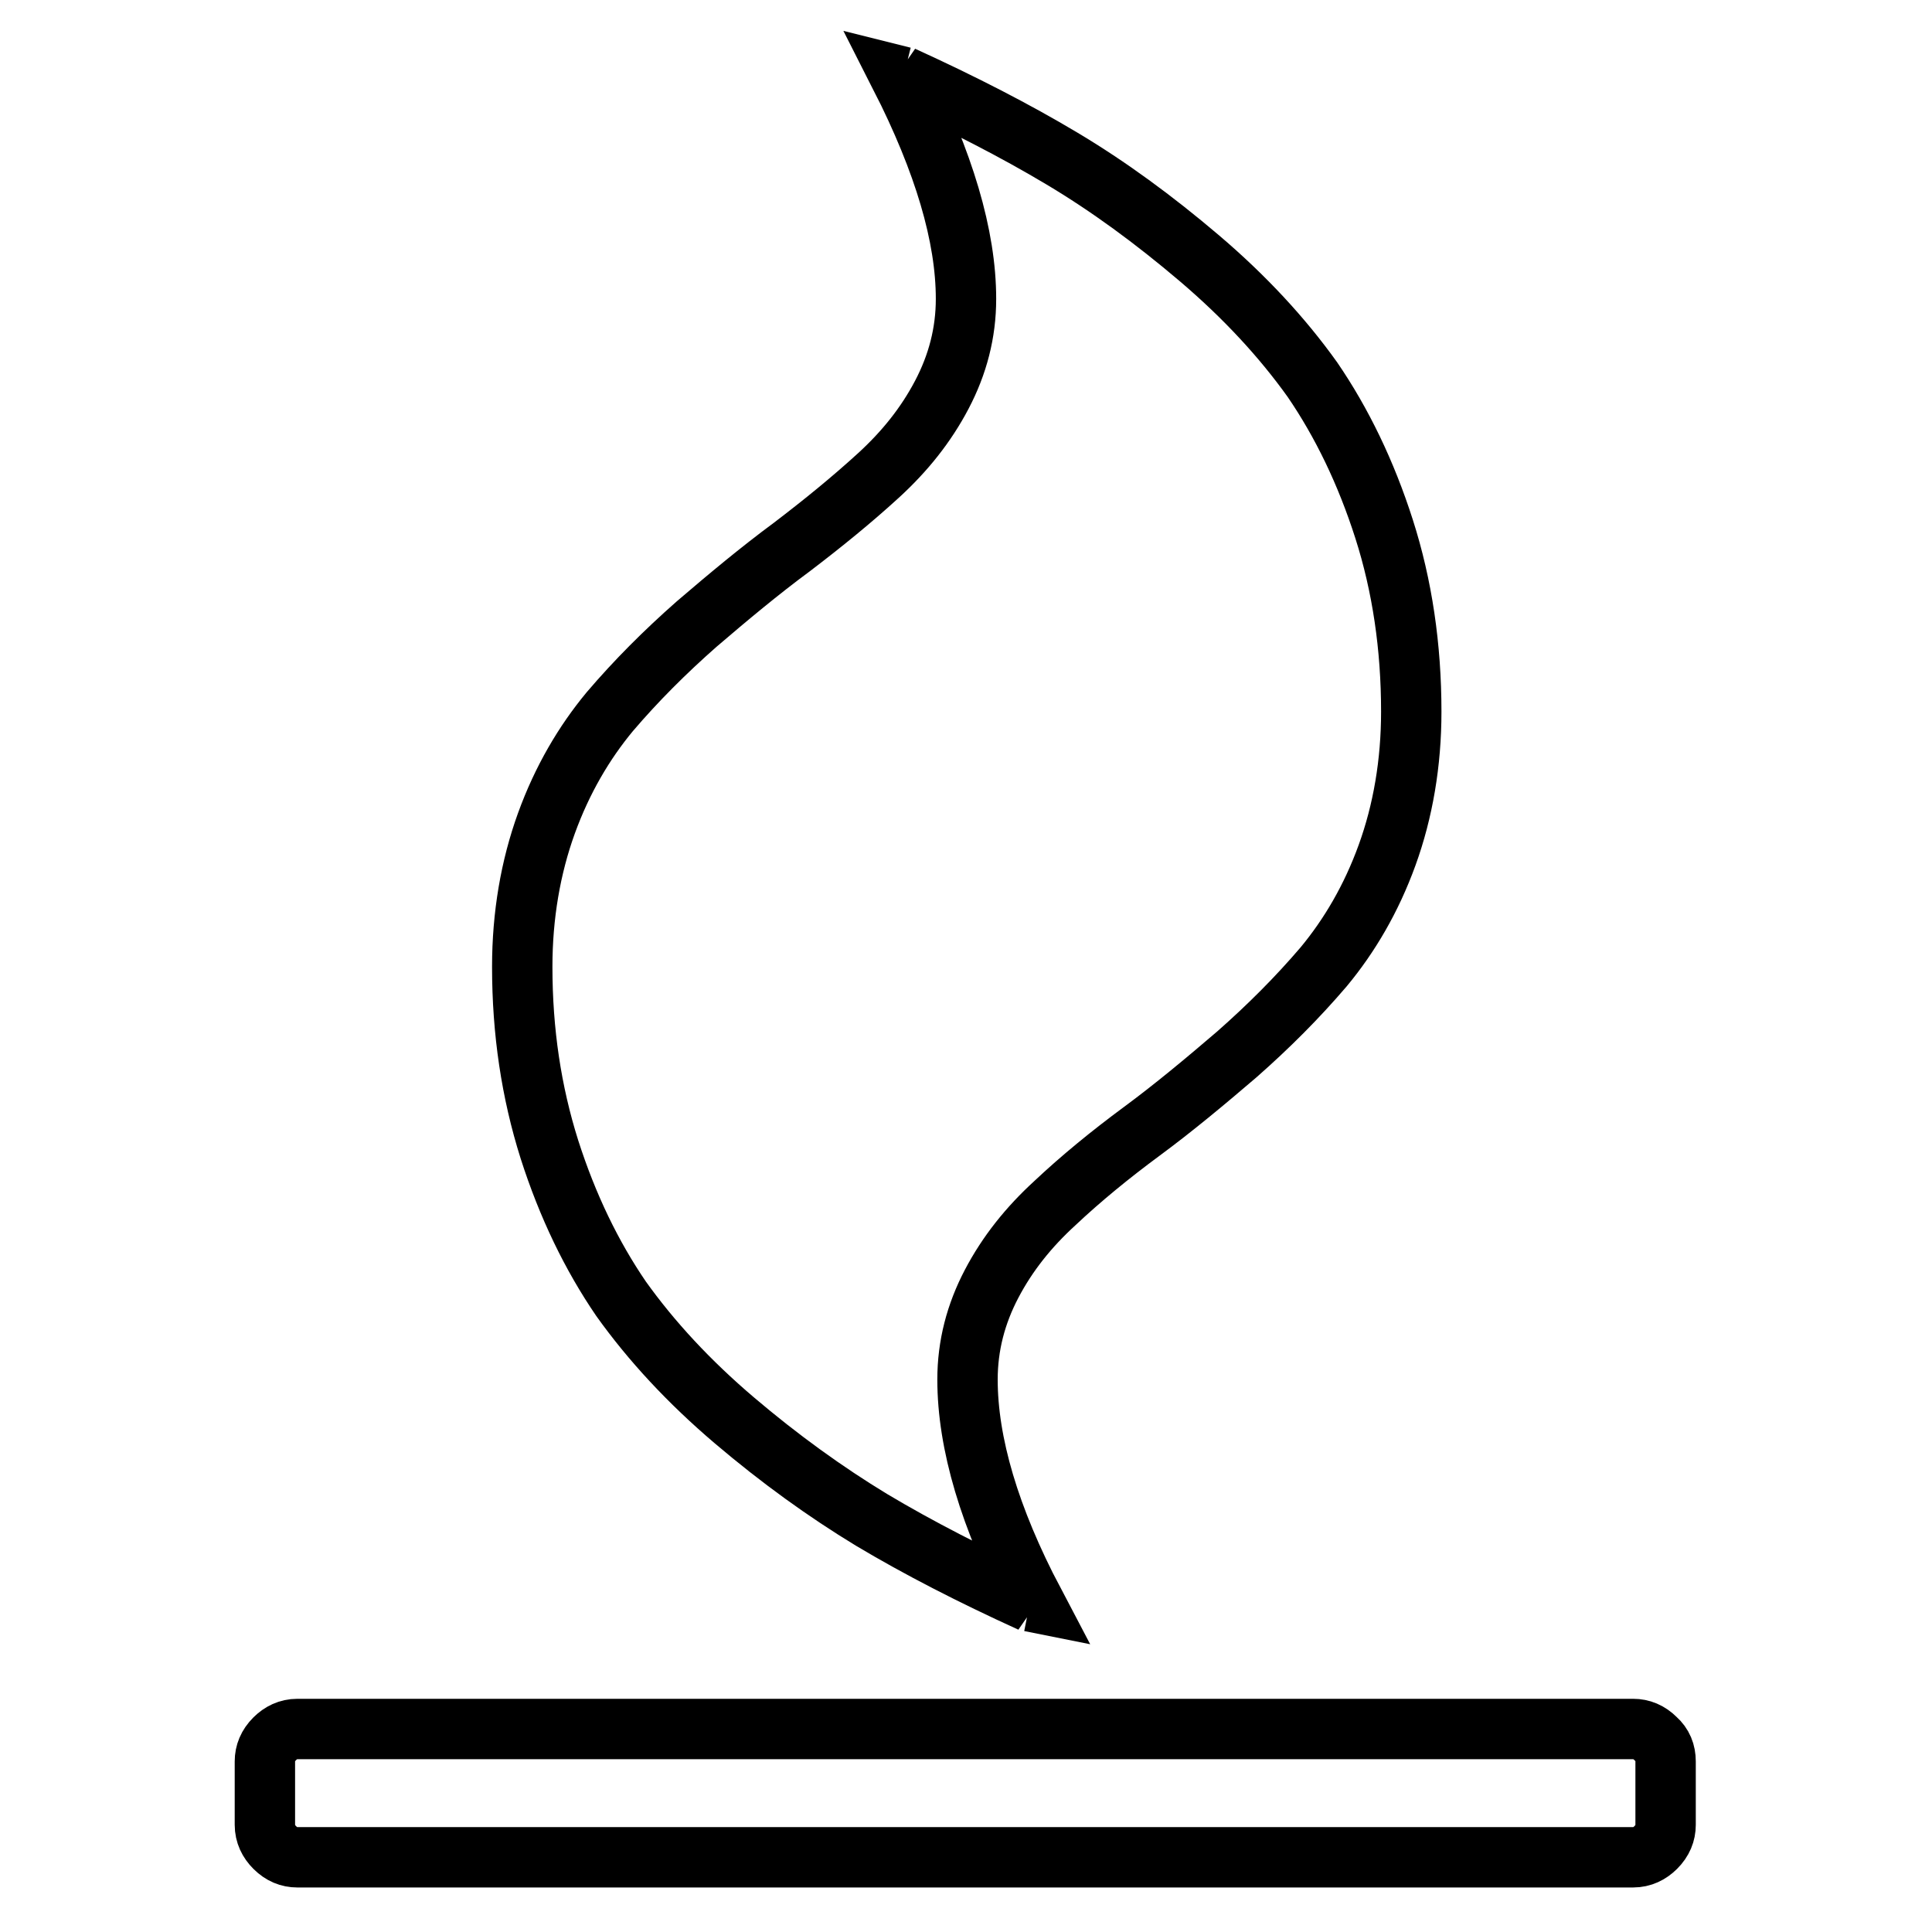 <?xml version="1.0" encoding="utf-8"?>
<!-- Svg Vector Icons : http://www.onlinewebfonts.com/icon -->
<!DOCTYPE svg PUBLIC "-//W3C//DTD SVG 1.1//EN" "http://www.w3.org/Graphics/SVG/1.1/DTD/svg11.dtd">
<svg version="1.1" xmlns="http://www.w3.org/2000/svg" xmlns:xlink="http://www.w3.org/1999/xlink" x="0px" y="0px" viewBox="0 0 256 256" enable-background="new 0 0 256 256" xml:space="preserve">
<g><g><g><path stroke-width="8" fill-opacity="0" stroke="#000000"  d="M220.7,233.4v8.4c0,1.1-0.4,2.1-1.3,3c-0.8,0.8-1.8,1.3-3,1.3h-177c-1.1,0-2.1-0.4-3-1.3c-0.8-0.8-1.3-1.8-1.3-3v-8.4c0-1.1,0.4-2.1,1.3-3c0.8-0.8,1.8-1.3,3-1.3h177c1.1,0,2.1,0.4,3,1.3C220.3,231.2,220.7,232.2,220.7,233.4z M187,94.3c0,6.8-1.1,13.2-3.2,19c-2.1,5.8-5,10.7-8.4,14.8c-3.5,4.1-7.3,7.9-11.5,11.6c-4.2,3.6-8.4,7.1-12.6,10.2s-8.1,6.3-11.5,9.5c-3.5,3.2-6.3,6.7-8.4,10.7c-2.1,4-3.2,8.2-3.2,12.7c0,8.4,2.9,18.3,8.8,29.5l-0.5-0.1l0.1,0.1c-7.9-3.6-14.9-7.2-21.1-10.9c-6.1-3.7-12.2-8.1-18.2-13.2c-6-5.1-11-10.5-15-16.1c-3.9-5.7-7.1-12.3-9.5-19.8c-2.4-7.6-3.6-15.6-3.6-24.2c0-6.8,1.1-13.2,3.2-19c2.1-5.8,5-10.7,8.4-14.8c3.5-4.1,7.3-7.9,11.5-11.6c4.2-3.6,8.4-7.1,12.6-10.2c4.2-3.2,8-6.3,11.5-9.5c3.5-3.2,6.3-6.7,8.4-10.7c2.1-4,3.2-8.2,3.2-12.7c0-8.3-2.9-18.1-8.7-29.5l0.4,0.1l-0.1-0.1c7.9,3.6,14.9,7.2,21.1,10.9s12.2,8.1,18.2,13.2c6,5.1,11,10.5,15,16.1c3.9,5.7,7.1,12.3,9.5,19.8C185.8,77.6,187,85.7,187,94.3L187,94.3z"/></g></g></g>
</svg>